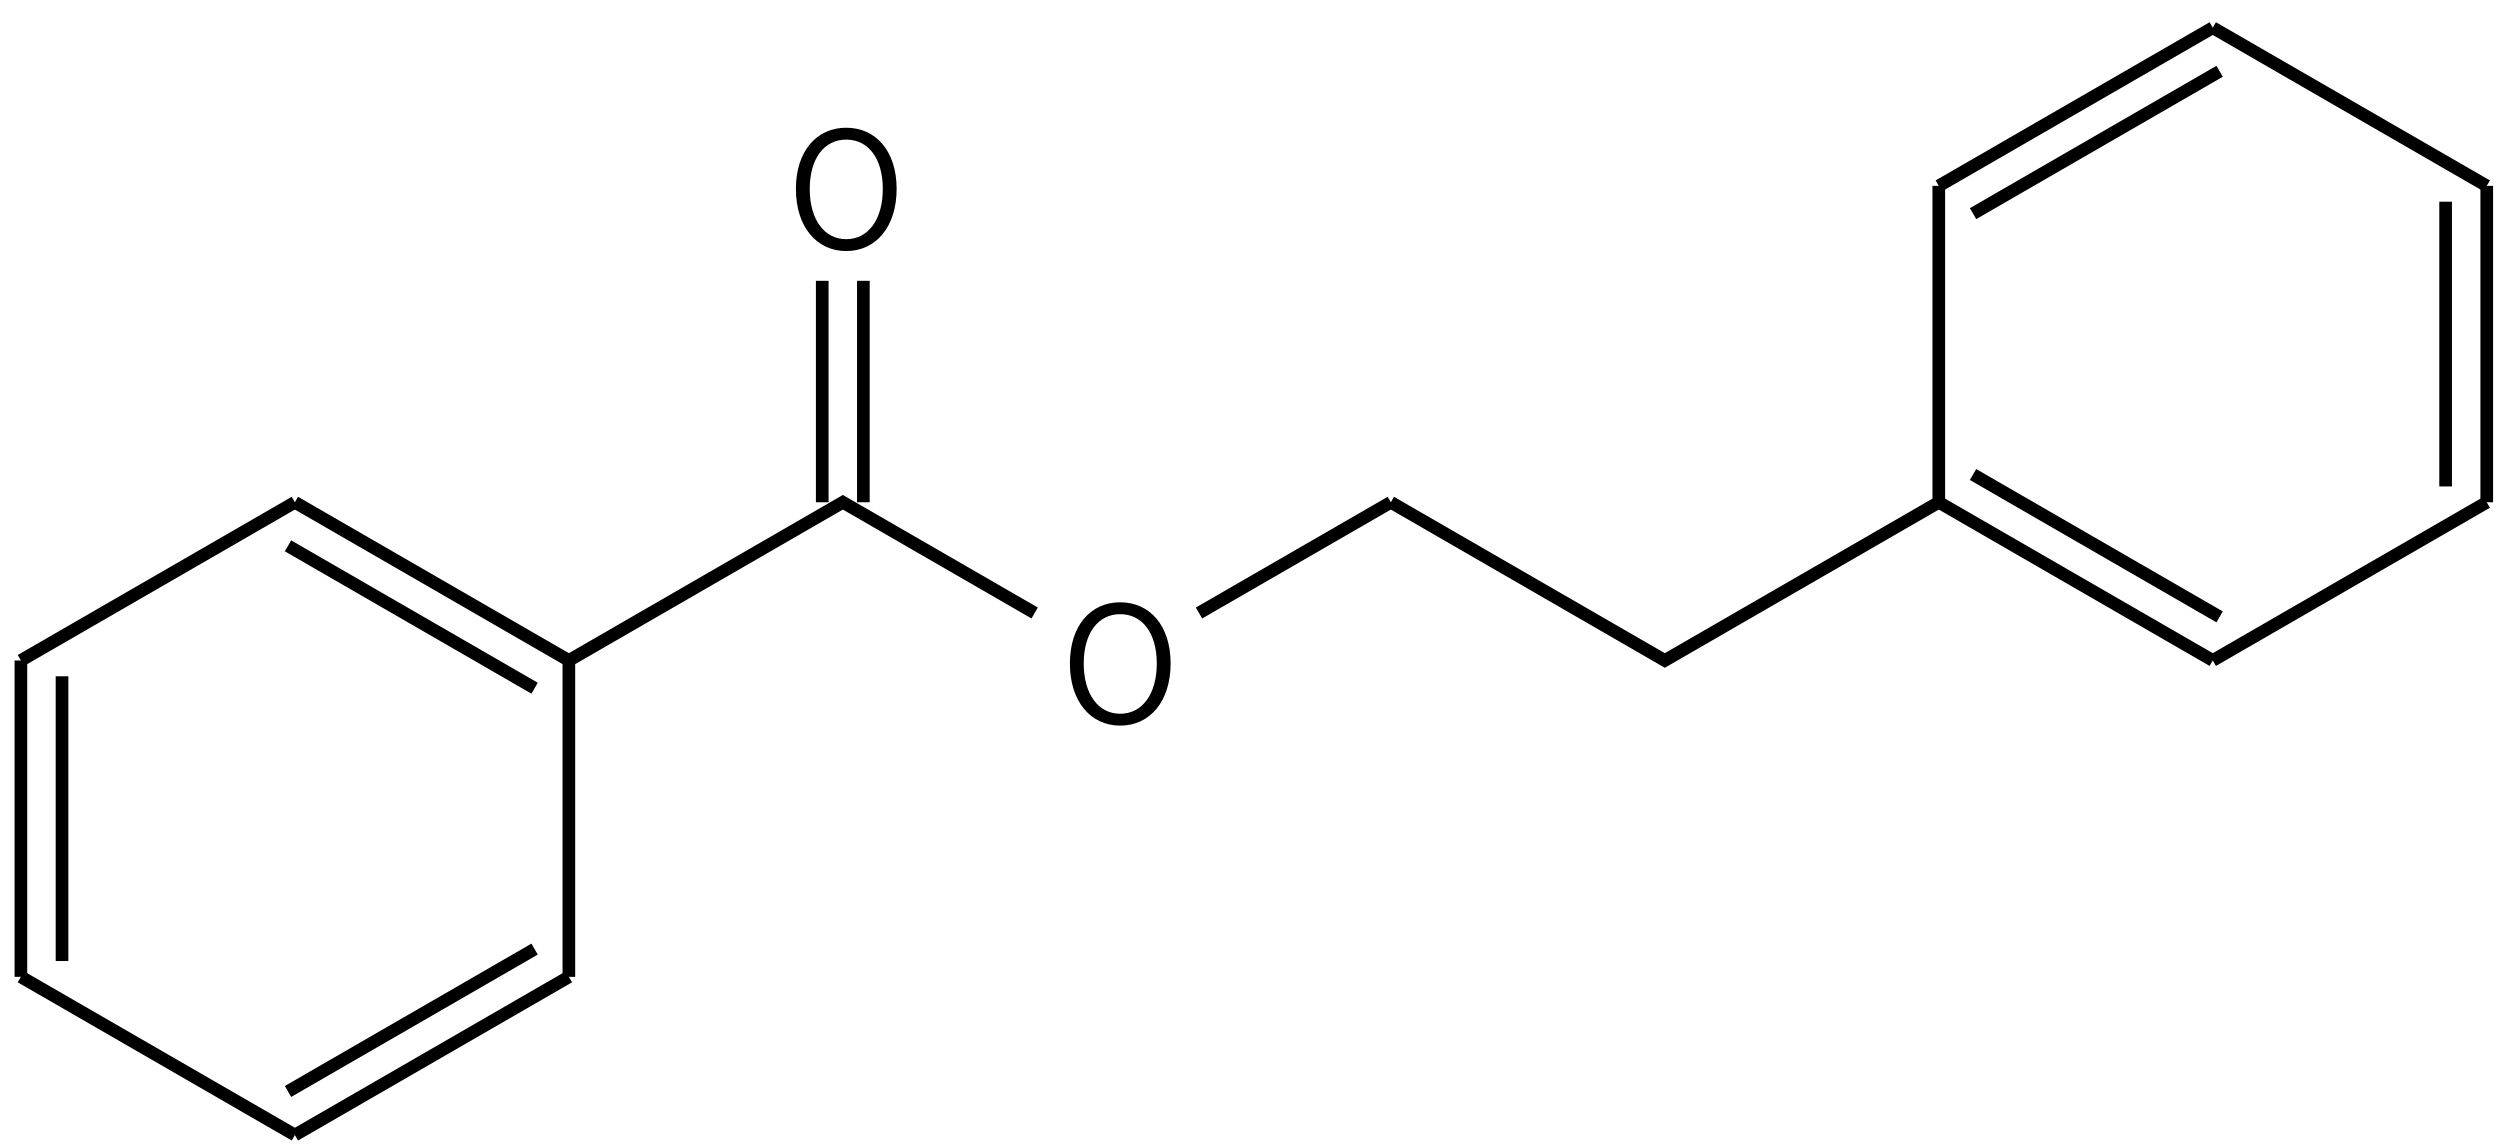 <svg height="127" viewBox="0 0 73.29 33.602" width="277" xmlns="http://www.w3.org/2000/svg"><g transform="matrix(.265 0 0 .265 -102.674 -28.868)"><g fill="none" stroke="#000" stroke-width="1.4"><path d="m541.31 164.5 30.31 17.5 30.31-17.5v-35"/><path d="m601.93 129.5 30.31-17.5m-26.52 20.57 27.28-15.75"/><path d="m632.24 112 30.31 17.5"/><path d="m662.55 129.5v35m-4.55-33.25v31.5"/><path d="m662.55 164.5-30.31 17.5"/><path d="m632.24 182-30.31-17.5m31.07 12.68-27.28-15.75"/><path d="m541.31 164.5-21.22 12.25m-18.18 0-21.22-12.25-30.31 17.5v35"/><path d="m450.38 217-30.31 17.5m26.52-20.57-27.28 15.75"/><path d="m420.07 234.5-30.31-17.5"/><path d="m389.76 217v-35m4.55 33.25v-31.5"/><path d="m389.76 182 30.31-17.5"/><path d="m420.07 164.5 30.31 17.5m-31.07-12.68 27.28 15.75"/><path d="m482.96 164.5v-24.5m-4.55 24.5v-24.5"/></g><path d="m511.37 189.209c3.276 0 5.58-2.664 5.58-6.876 0-4.194-2.304-6.768-5.58-6.768-3.258 0-5.562 2.574-5.562 6.768 0 4.212 2.304 6.876 5.562 6.876zm0-1.314c-2.43 0-4.032-2.178-4.032-5.562 0-3.366 1.602-5.454 4.032-5.454 2.448 0 4.05 2.088 4.05 5.454 0 3.384-1.602 5.562-4.05 5.562z"/><path d="m481.06 136.709c3.276 0 5.58-2.664 5.58-6.876 0-4.194-2.304-6.768-5.58-6.768-3.258 0-5.562 2.574-5.562 6.768 0 4.212 2.304 6.876 5.562 6.876zm0-1.314c-2.43 0-4.032-2.178-4.032-5.562 0-3.366 1.602-5.454 4.032-5.454 2.448 0 4.05 2.088 4.05 5.454 0 3.384-1.602 5.562-4.05 5.562z"/></g></svg>